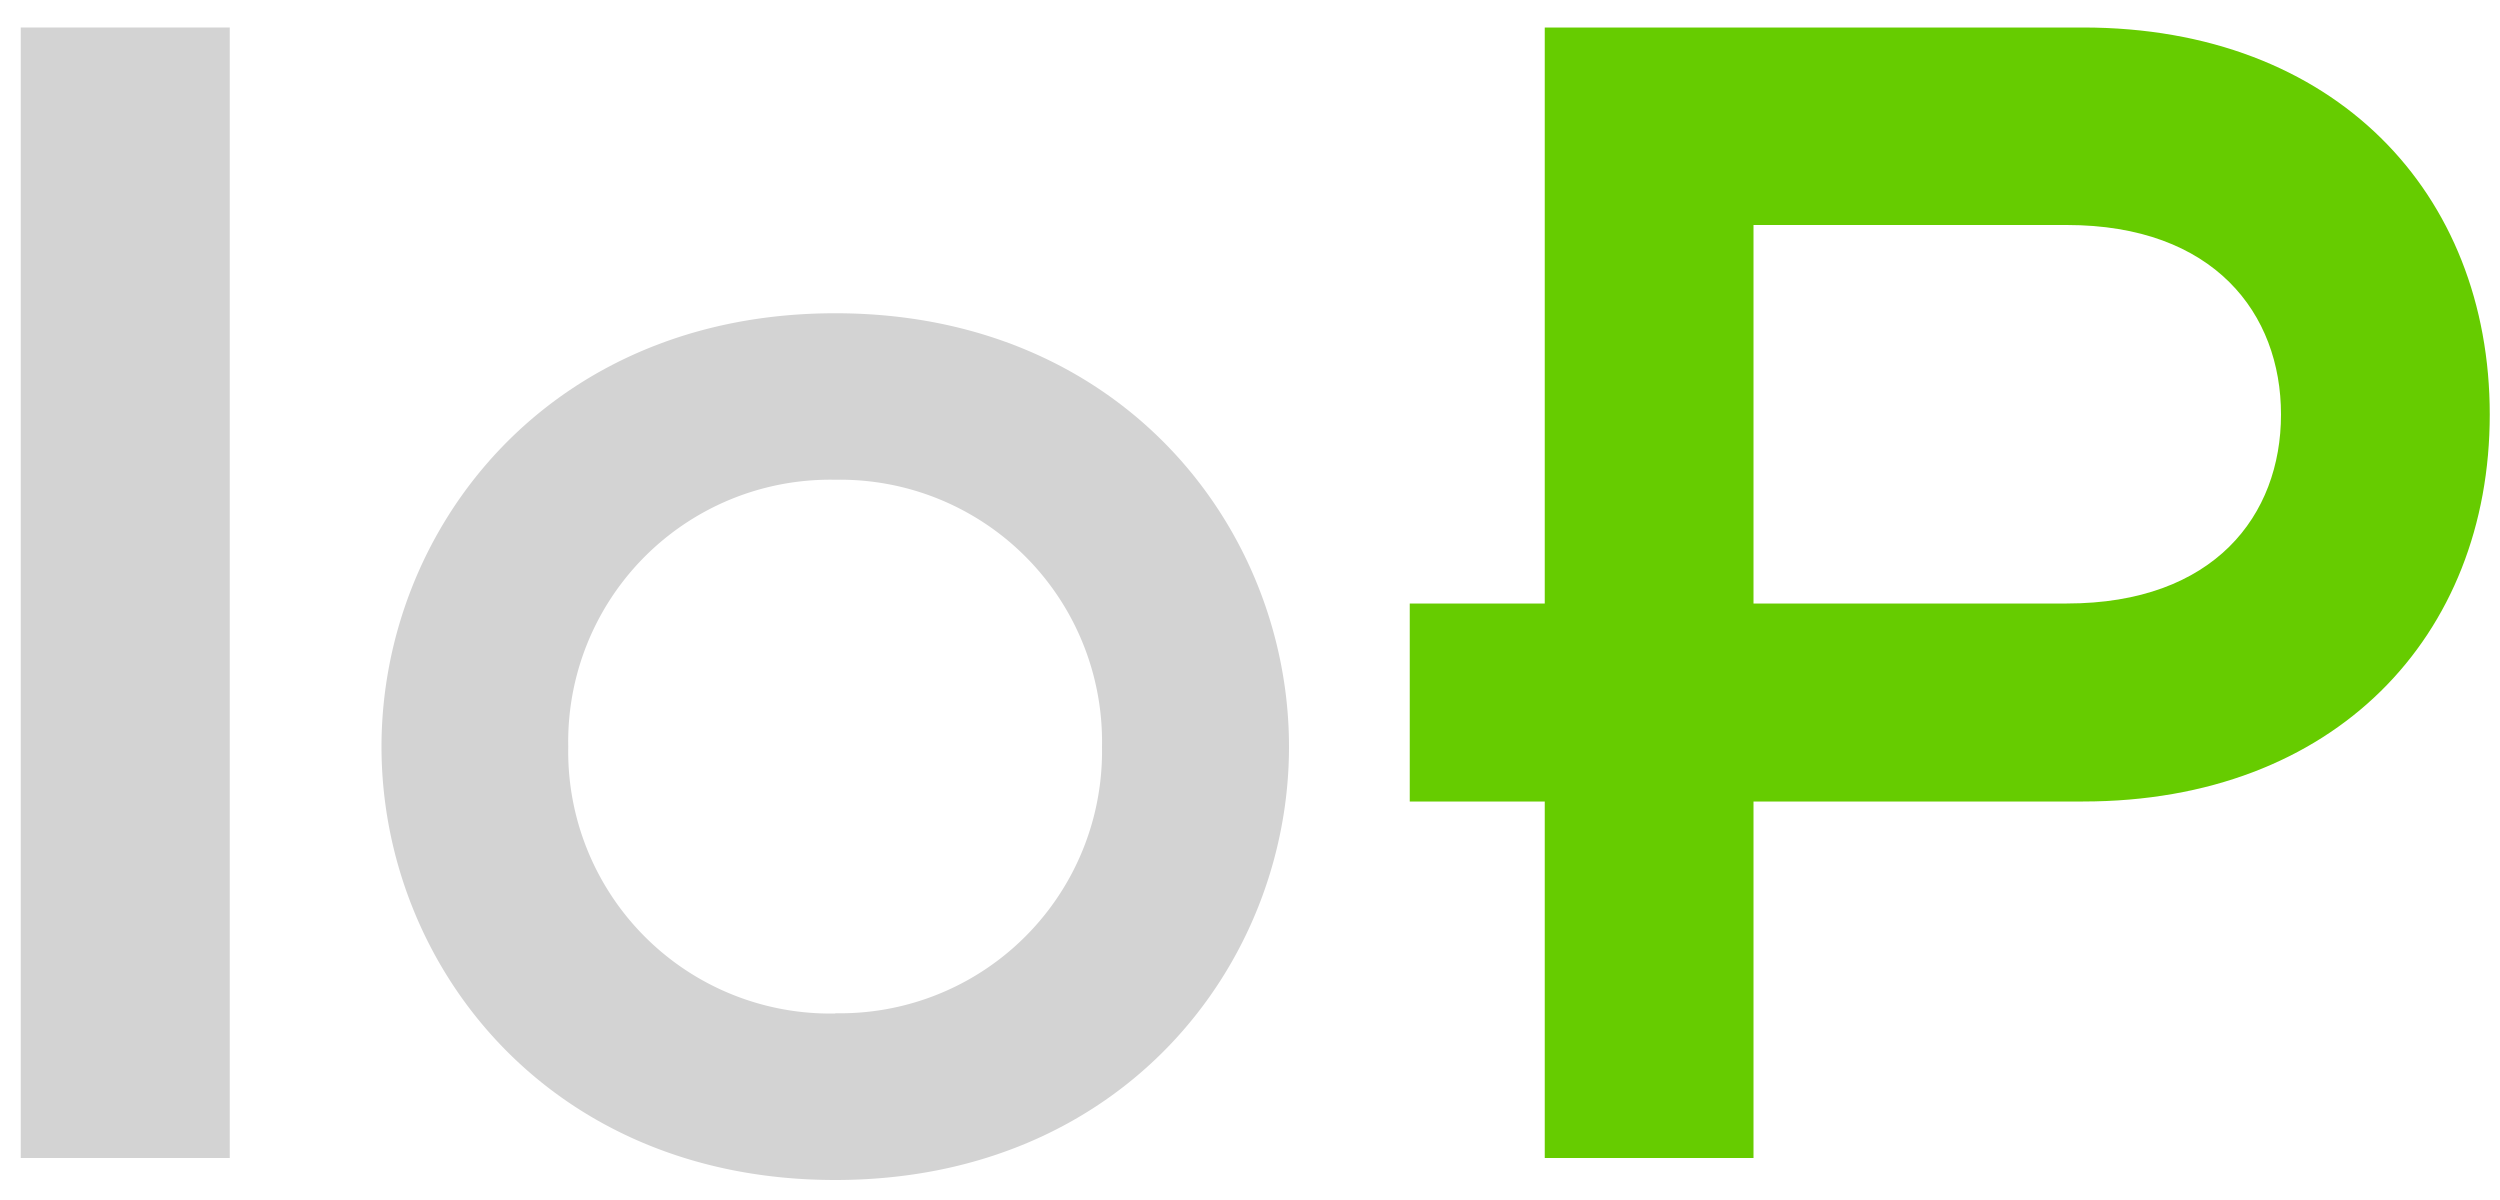 <svg id="Layer_1" data-name="Layer 1" xmlns="http://www.w3.org/2000/svg" viewBox="0 0 100 48"><defs><style>.cls-1{fill:#d3d3d3;}.cls-2{fill:#6c0;}</style></defs><title>noodleArtboard 1</title><path class="cls-1" d="M.83,1.1H9.19V46.32H.83Z"/><path class="cls-1" d="M33.41,12.53c11.49,0,18.15,8.64,18.15,17.34S44.9,47.2,33.41,47.2,15.26,38.57,15.26,29.87,21.92,12.53,33.41,12.53Zm0,28A10.48,10.48,0,0,0,44.08,29.87,10.48,10.48,0,0,0,33.41,19.19,10.48,10.48,0,0,0,22.73,29.87,10.48,10.48,0,0,0,33.41,40.54Z"/><path class="cls-2" d="M61.79,32.06h-5.4V24.14h5.4V1.1H83.32c10.08,0,16.27,6.62,16.27,15.48S93.4,32.06,83.32,32.06H70.14V46.32H61.79Zm8.35-7.92H82.67c5.9,0,8.57-3.53,8.57-7.56S88.57,9,82.67,9H70.14Z"/></svg>